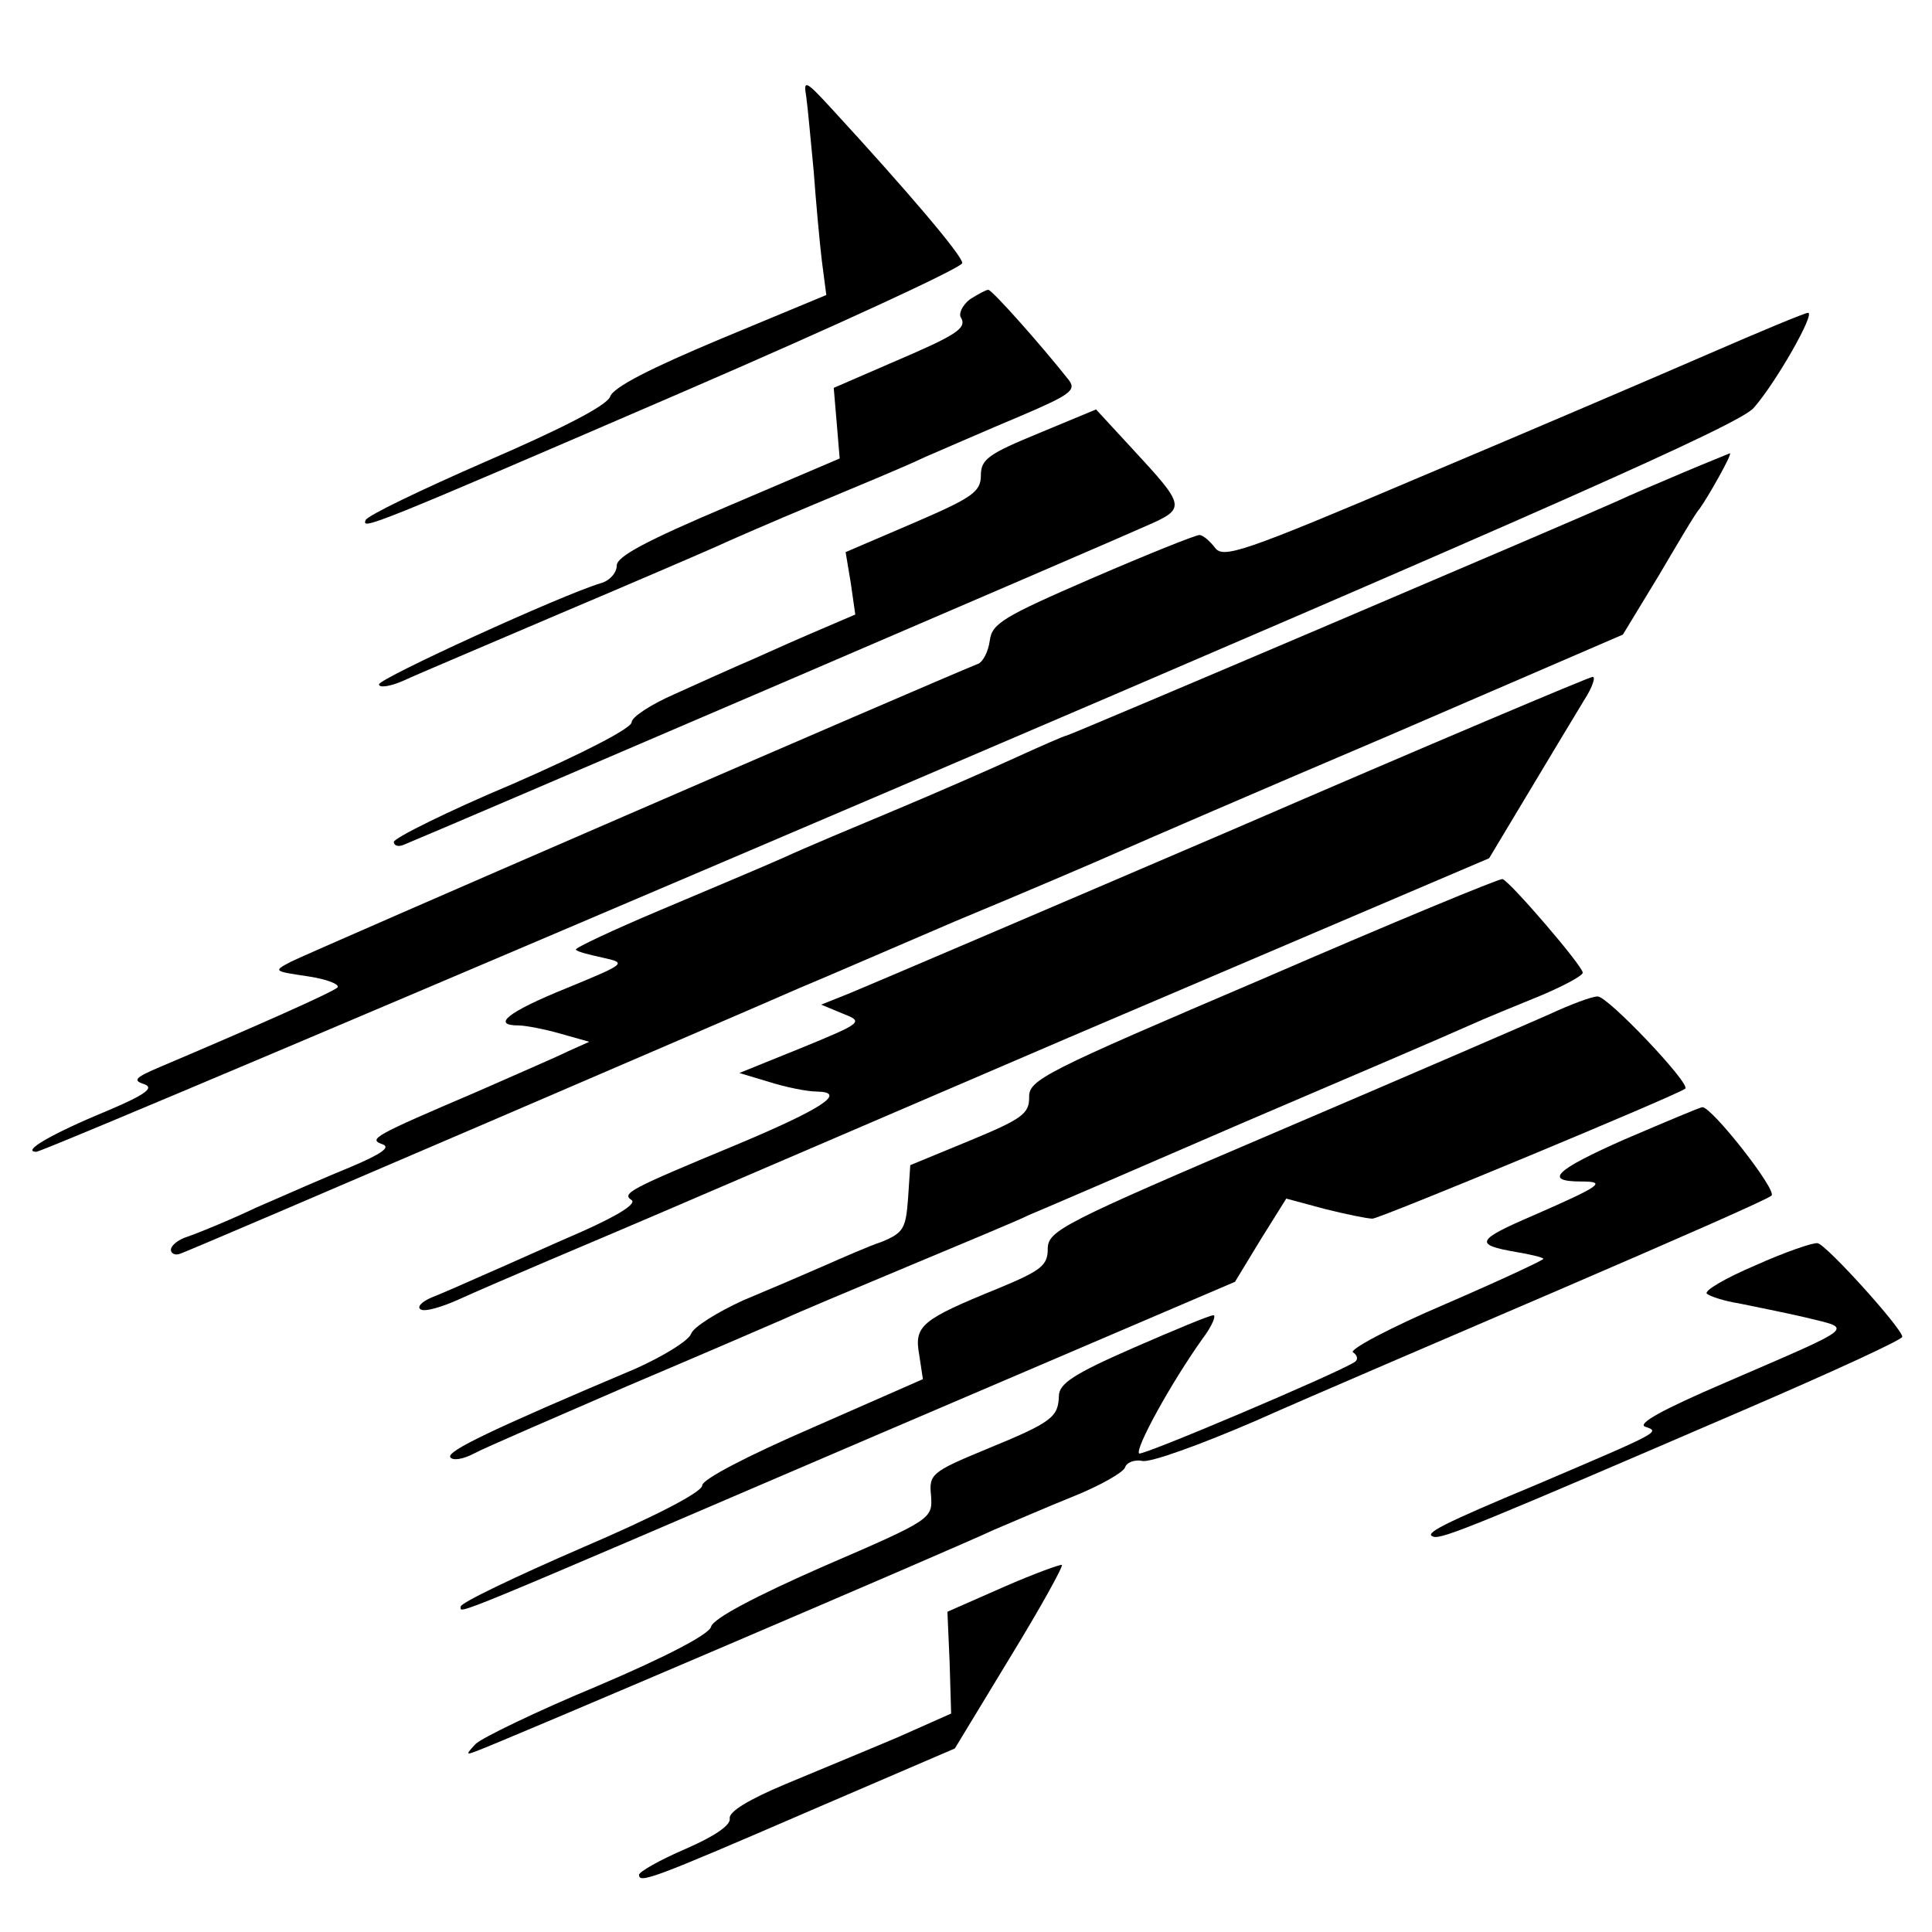 <?xml version="1.0" standalone="no"?>
<!DOCTYPE svg PUBLIC "-//W3C//DTD SVG 20010904//EN"
 "http://www.w3.org/TR/2001/REC-SVG-20010904/DTD/svg10.dtd">
<svg version="1.0" xmlns="http://www.w3.org/2000/svg"
 width="260pt" height="260pt" viewBox="0 0 260 260"
 preserveAspectRatio="xMidYMid meet">
<g transform="translate(0,260) scale(0.1,-0.1)"
fill="#000000" stroke="none">
<path d="M1085 2470 c2 -14 6 -59 10 -100 3 -41 8 -96 11 -121 l6 -46 -142
-59 c-93 -39 -145 -65 -149 -78 -5 -12 -63 -42 -167 -87 -87 -38 -160 -73
-162 -79 -5 -13 2 -11 428 173 206 89 375 167 375 173 0 10 -73 96 -177 209
-34 37 -37 38 -33 15z"/>
<path d="M1305 2197 c-10 -8 -15 -19 -12 -24 9 -15 -6 -24 -95 -62 l-76 -33 4
-47 4 -48 -150 -64 c-111 -47 -150 -68 -150 -80 0 -10 -10 -21 -22 -24 -53
-16 -298 -128 -298 -136 0 -5 15 -3 33 5 17 8 112 48 210 90 97 41 192 82 210
90 17 8 77 34 132 57 55 23 123 51 150 64 28 12 85 37 128 55 68 29 76 35 65
49 -38 48 -103 121 -108 121 -3 0 -14 -6 -25 -13z"/>
<path d="M2300 2124 c-69 -30 -244 -105 -389 -166 -240 -102 -265 -110 -276
-95 -7 9 -16 17 -21 17 -5 0 -70 -26 -144 -58 -120 -52 -135 -61 -138 -84 -2
-15 -9 -28 -15 -31 -69 -28 -906 -391 -925 -401 -25 -13 -24 -13 23 -20 26 -4
43 -11 39 -15 -8 -7 -107 -51 -239 -107 -33 -14 -37 -18 -21 -23 14 -5 2 -14
-50 -36 -75 -31 -116 -55 -95 -55 7 0 524 219 1149 486 884 378 1143 493 1162
515 30 34 84 129 73 128 -4 0 -64 -25 -133 -55z"/>
<path d="M1398 2017 c-68 -28 -78 -35 -78 -57 0 -22 -12 -30 -91 -64 l-91 -39
7 -42 6 -42 -63 -27 c-35 -15 -76 -34 -93 -41 -16 -7 -56 -25 -87 -39 -32 -14
-58 -31 -58 -38 0 -8 -66 -42 -160 -83 -88 -37 -160 -73 -160 -78 0 -5 6 -7
13 -4 54 22 962 412 999 429 55 24 54 26 -19 105 l-48 52 -77 -32z"/>
<path d="M2265 1964 c-33 -14 -73 -31 -90 -39 -53 -24 -736 -315 -740 -315 -2
0 -32 -13 -67 -29 -35 -16 -108 -48 -163 -71 -55 -23 -122 -51 -150 -64 -27
-12 -103 -44 -167 -71 -64 -27 -115 -51 -113 -53 2 -3 19 -7 37 -11 32 -7 30
-8 -50 -41 -79 -32 -101 -50 -64 -50 9 0 35 -5 56 -11 l39 -11 -29 -13 c-16
-8 -72 -32 -124 -55 -138 -59 -145 -63 -125 -70 11 -4 -2 -13 -42 -30 -32 -13
-89 -38 -128 -55 -38 -18 -80 -35 -92 -39 -13 -4 -23 -12 -23 -18 0 -5 6 -8
13 -5 20 7 785 336 832 357 22 9 117 50 210 90 94 39 192 81 219 93 27 12 191
83 365 157 l315 136 48 79 c26 44 50 85 55 90 11 15 45 75 41 75 -2 -1 -30
-12 -63 -26z"/>
<path d="M1660 1484 c-261 -112 -493 -211 -515 -220 l-40 -16 29 -12 c28 -11
28 -12 -55 -46 l-84 -34 40 -12 c22 -7 51 -13 65 -13 40 -1 7 -23 -110 -72
-142 -59 -154 -65 -140 -74 7 -5 -19 -21 -66 -42 -44 -19 -101 -45 -129 -57
-27 -12 -61 -27 -74 -32 -14 -6 -20 -13 -15 -16 5 -4 29 3 53 14 24 11 78 34
120 52 42 18 90 38 106 45 17 7 284 122 594 255 l565 241 54 90 c30 50 63 105
74 123 11 17 16 32 11 31 -4 0 -222 -92 -483 -205z"/>
<path d="M1700 1283 c-295 -126 -316 -136 -315 -160 0 -22 -10 -29 -80 -58
l-80 -33 -3 -45 c-3 -40 -6 -46 -35 -58 -18 -6 -52 -21 -77 -32 -25 -11 -74
-32 -110 -47 -35 -16 -67 -36 -70 -45 -3 -9 -37 -30 -75 -47 -194 -82 -254
-111 -249 -119 3 -5 17 -3 32 5 15 8 108 48 207 91 99 42 194 83 210 90 17 8
91 39 165 70 74 31 149 62 165 70 17 7 147 63 290 125 143 61 278 119 300 129
22 10 66 28 98 41 31 13 57 27 57 31 0 9 -98 123 -108 126 -4 1 -149 -59 -322
-134z"/>
<path d="M2085 1235 c-27 -12 -191 -83 -362 -156 -295 -126 -313 -135 -313
-160 0 -22 -9 -29 -67 -53 -103 -42 -113 -50 -106 -89 l5 -33 -148 -65 c-90
-39 -149 -70 -149 -78 0 -9 -64 -42 -162 -84 -90 -39 -163 -74 -163 -79 0 -10
-27 -21 558 230 l484 207 34 56 35 56 52 -14 c28 -7 57 -13 64 -13 10 0 412
167 421 175 7 7 -105 125 -118 124 -8 0 -37 -11 -65 -24z"/>
<path d="M2187 1067 c-95 -42 -110 -57 -59 -57 35 0 26 -6 -63 -45 -79 -34
-82 -40 -24 -50 18 -3 35 -7 36 -9 2 -1 -58 -29 -132 -61 -75 -32 -131 -62
-124 -65 6 -4 7 -10 2 -13 -25 -16 -287 -127 -290 -123 -6 6 43 95 85 154 13
17 19 32 15 32 -5 0 -53 -20 -108 -44 -80 -35 -100 -48 -100 -65 -1 -28 -9
-35 -97 -71 -75 -31 -78 -34 -75 -63 2 -31 1 -32 -145 -95 -91 -40 -148 -70
-151 -81 -2 -10 -59 -40 -153 -80 -82 -34 -156 -70 -164 -78 -13 -14 -13 -15
0 -10 24 8 651 276 697 298 24 10 72 31 107 45 35 14 67 32 70 39 2 7 13 11
23 9 10 -3 79 22 153 54 74 33 259 112 410 177 151 65 279 121 284 126 8 7
-80 119 -93 119 -3 0 -50 -20 -104 -43z"/>
<path d="M2362 897 c-40 -17 -69 -34 -65 -38 5 -4 24 -10 43 -13 19 -4 60 -12
90 -19 65 -16 71 -10 -109 -88 -84 -36 -118 -55 -107 -59 21 -7 20 -7 -144
-77 -132 -55 -154 -67 -141 -71 11 -4 64 18 419 171 116 50 212 94 212 98 0
11 -102 124 -114 126 -6 1 -44 -12 -84 -30z"/>
<path d="M1350 464 l-75 -33 3 -69 2 -68 -72 -32 c-40 -17 -108 -45 -151 -63
-50 -21 -76 -37 -75 -46 2 -9 -20 -24 -59 -41 -35 -15 -63 -31 -63 -35 0 -12
17 -6 232 87 l193 83 74 122 c41 67 72 123 70 125 -2 1 -38 -12 -79 -30z"/>
</g>
</svg>
